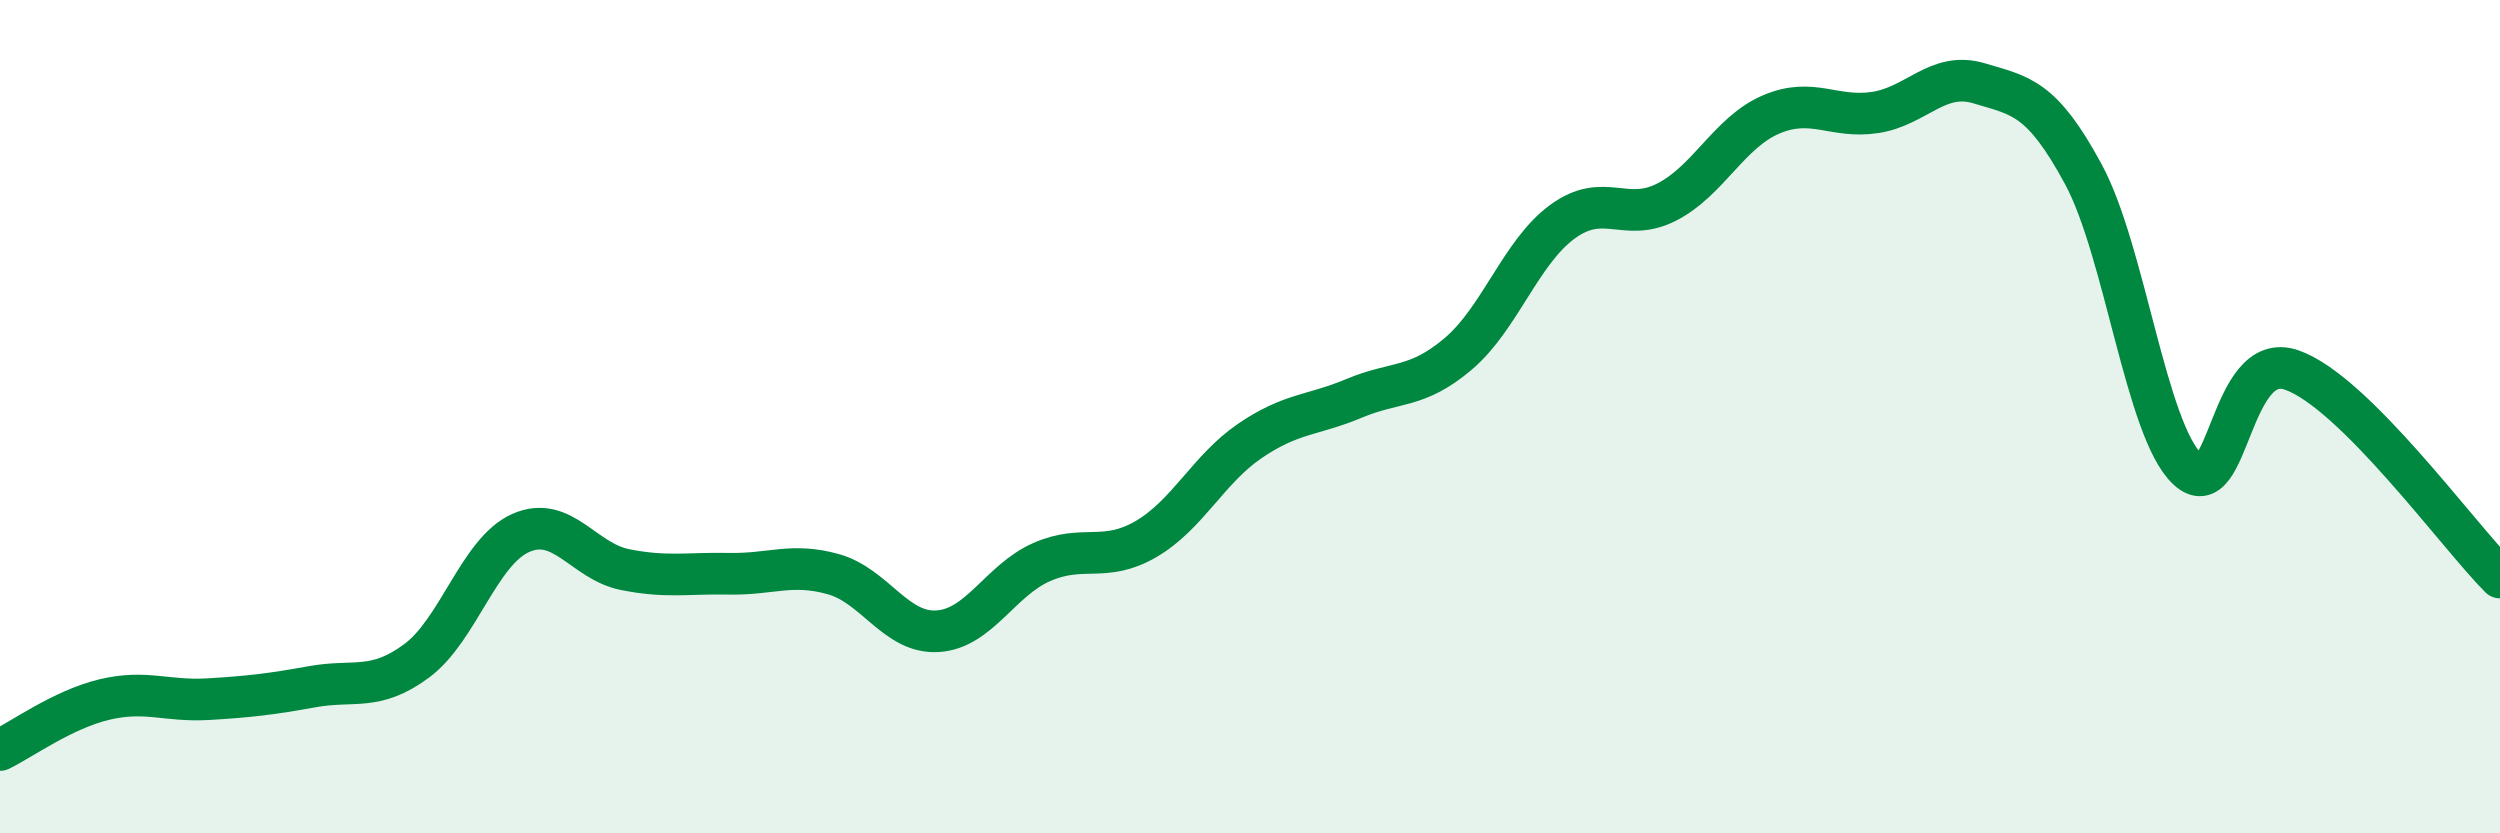 
    <svg width="60" height="20" viewBox="0 0 60 20" xmlns="http://www.w3.org/2000/svg">
      <path
        d="M 0,18 C 0.5,17.76 1.5,17.03 2.5,16.79 C 3.5,16.55 4,16.84 5,16.78 C 6,16.72 6.5,16.66 7.5,16.48 C 8.5,16.3 9,16.6 10,15.86 C 11,15.12 11.5,13.23 12.5,12.79 C 13.5,12.35 14,13.47 15,13.67 C 16,13.87 16.5,13.75 17.5,13.77 C 18.5,13.79 19,13.5 20,13.78 C 21,14.06 21.5,15.21 22.5,15.15 C 23.5,15.09 24,13.93 25,13.49 C 26,13.05 26.5,13.52 27.5,12.94 C 28.5,12.36 29,11.26 30,10.58 C 31,9.9 31.5,9.98 32.5,9.56 C 33.5,9.14 34,9.34 35,8.49 C 36,7.64 36.5,6.05 37.5,5.32 C 38.5,4.59 39,5.36 40,4.85 C 41,4.34 41.5,3.18 42.5,2.75 C 43.5,2.32 44,2.85 45,2.7 C 46,2.55 46.5,1.7 47.5,2 C 48.5,2.3 49,2.33 50,4.18 C 51,6.03 51.5,10.32 52.5,11.26 C 53.5,12.2 53.5,8.36 55,8.88 C 56.5,9.4 59,12.86 60,13.86L60 20L0 20Z"
        fill="#008740"
        opacity="0.1"
        stroke-linecap="round"
        stroke-linejoin="round"
      />
      <path
        d="M 0,18 C 0.5,17.76 1.5,17.03 2.5,16.79 C 3.5,16.55 4,16.84 5,16.78 C 6,16.72 6.5,16.66 7.5,16.48 C 8.5,16.3 9,16.6 10,15.86 C 11,15.12 11.5,13.23 12.5,12.79 C 13.5,12.35 14,13.47 15,13.67 C 16,13.87 16.5,13.75 17.5,13.77 C 18.5,13.79 19,13.5 20,13.78 C 21,14.06 21.5,15.21 22.5,15.15 C 23.5,15.09 24,13.93 25,13.49 C 26,13.05 26.5,13.52 27.5,12.94 C 28.5,12.36 29,11.26 30,10.58 C 31,9.9 31.5,9.98 32.5,9.56 C 33.5,9.14 34,9.34 35,8.49 C 36,7.64 36.5,6.05 37.5,5.32 C 38.5,4.59 39,5.36 40,4.85 C 41,4.34 41.5,3.18 42.5,2.75 C 43.5,2.32 44,2.85 45,2.7 C 46,2.55 46.5,1.7 47.5,2 C 48.5,2.3 49,2.33 50,4.18 C 51,6.03 51.5,10.32 52.5,11.26 C 53.5,12.2 53.5,8.36 55,8.88 C 56.5,9.4 59,12.86 60,13.86"
        stroke="#008740"
        stroke-width="1"
        fill="none"
        stroke-linecap="round"
        stroke-linejoin="round"
      />
    </svg>
  